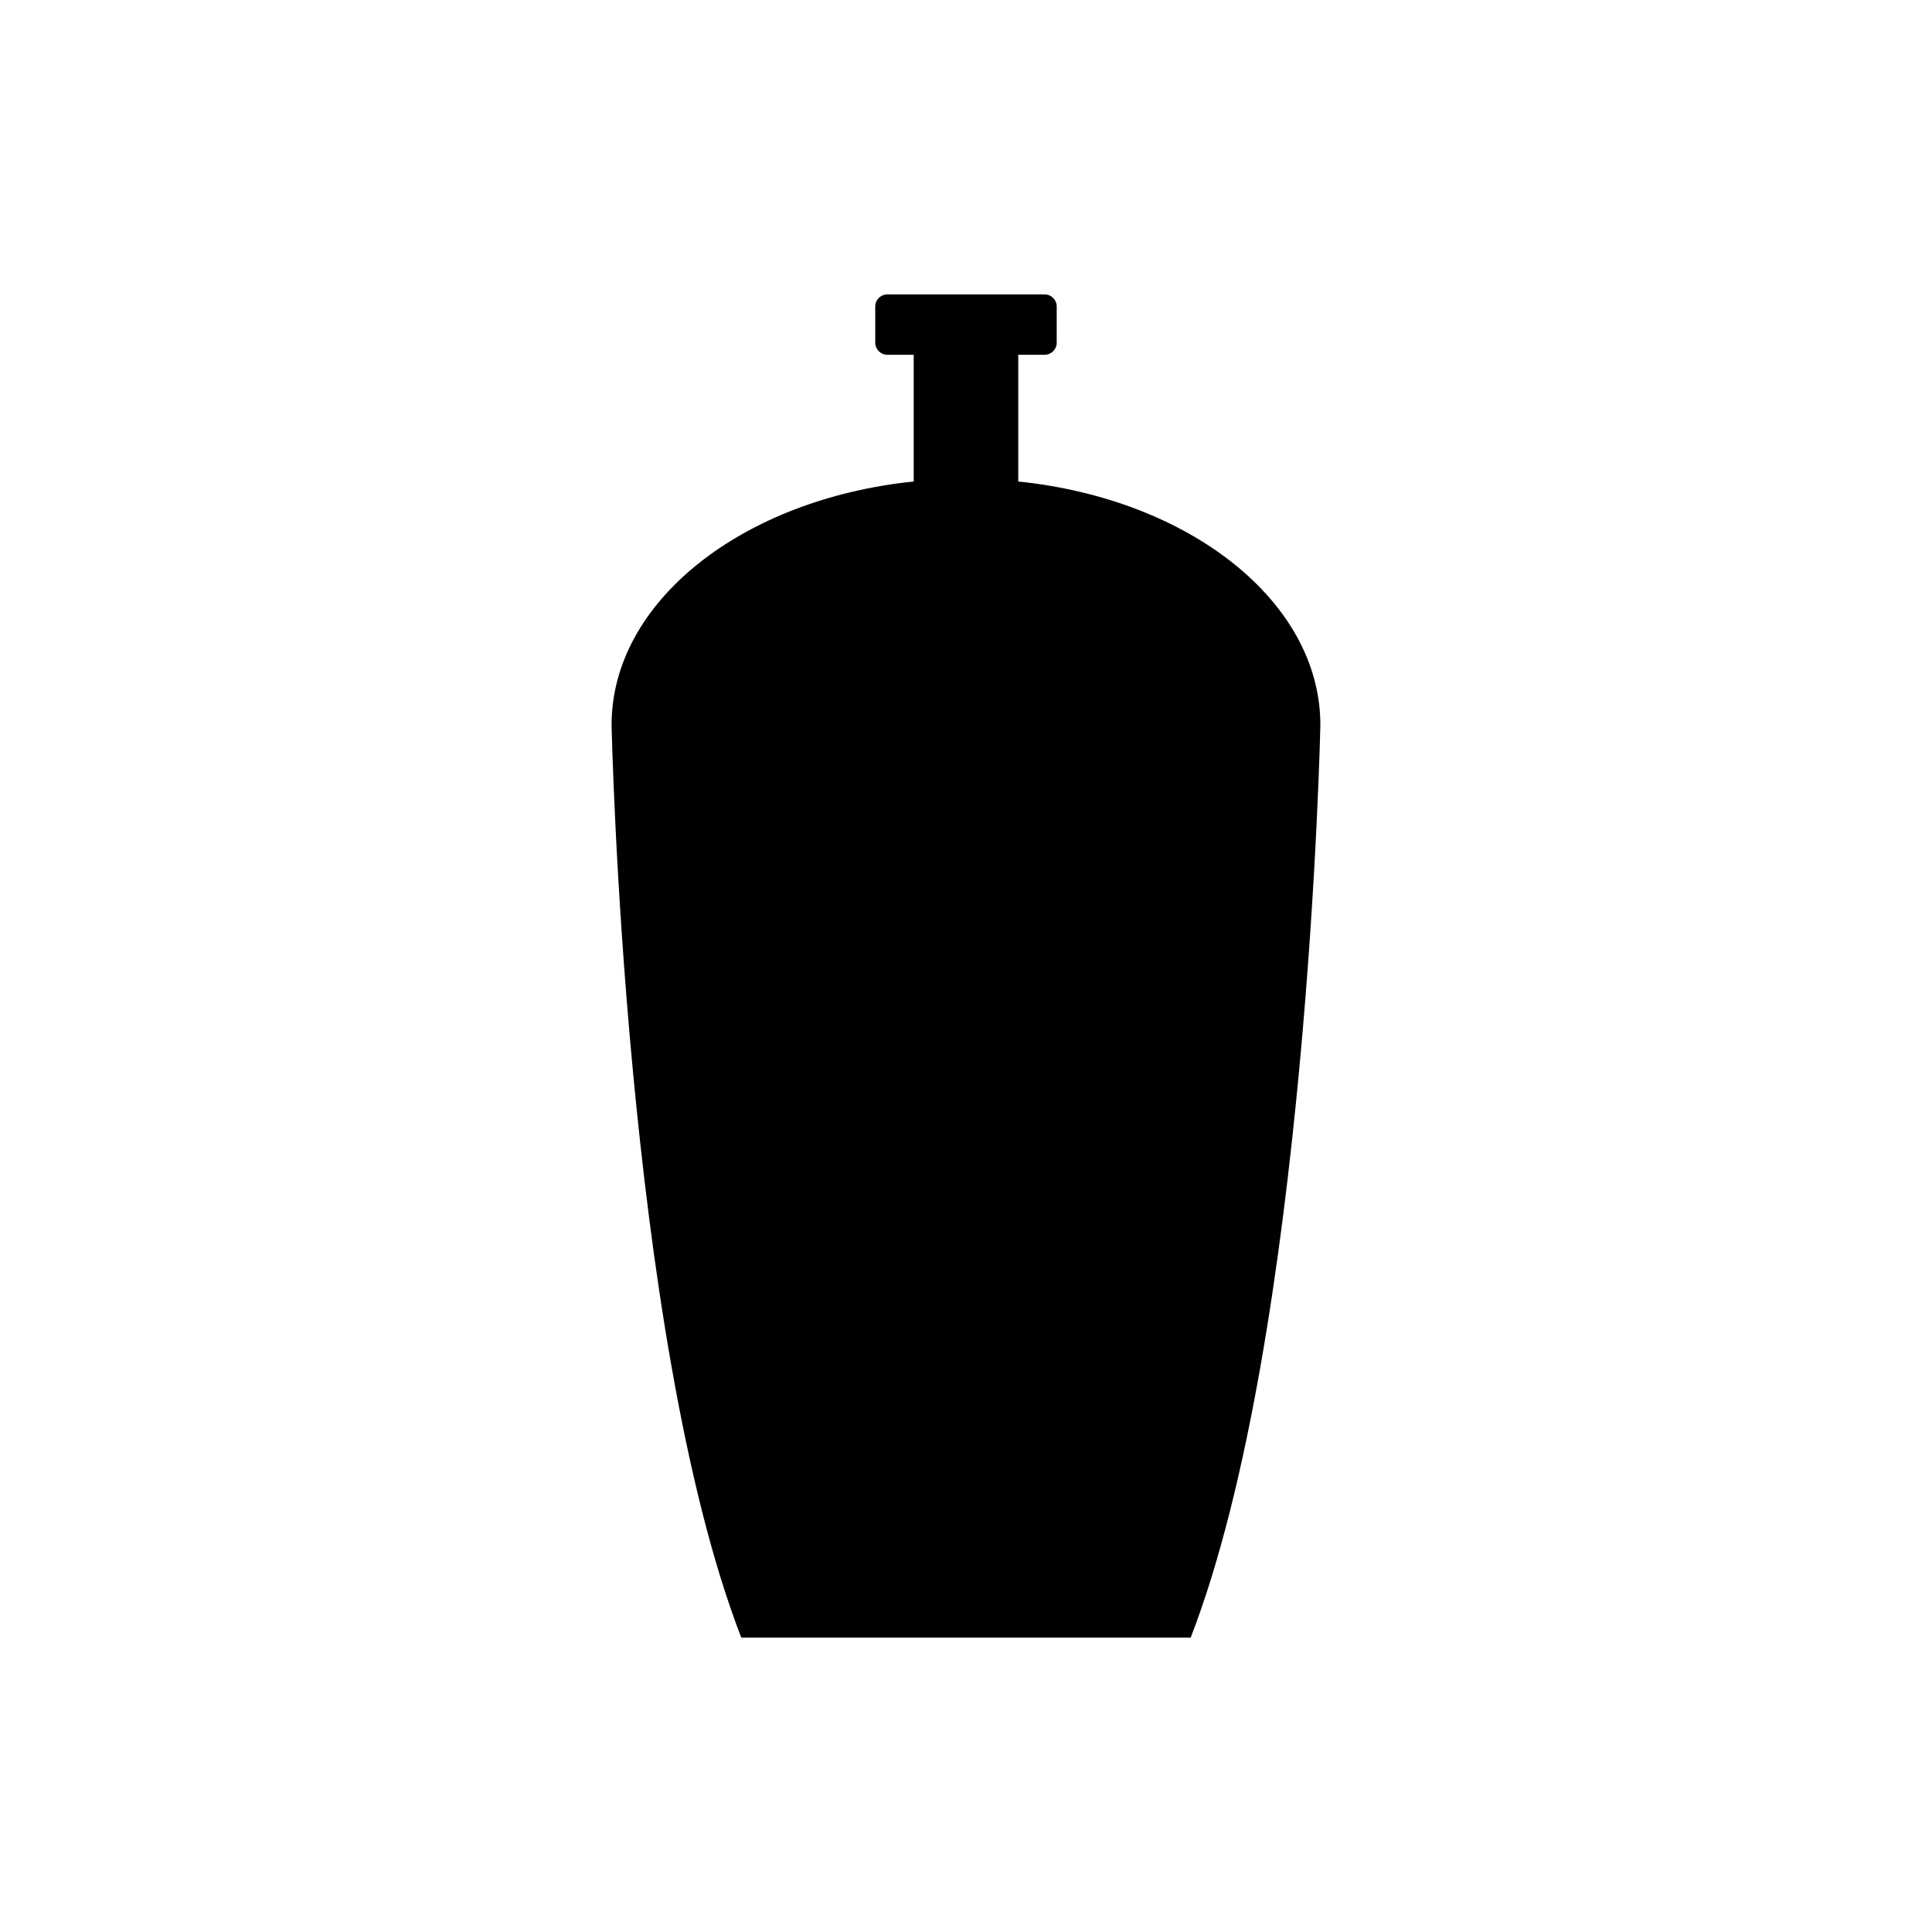 <?xml version="1.0" encoding="UTF-8"?>
<!-- Uploaded to: SVG Repo, www.svgrepo.com, Generator: SVG Repo Mixer Tools -->
<svg fill="#000000" width="800px" height="800px" version="1.1" viewBox="144 144 512 512" xmlns="http://www.w3.org/2000/svg">
 <path d="m493.91 336.11c0-32.75-34.766-59.859-80.062-64.508l0.004-33.59h6.992c1.77 0 3.195-1.434 3.195-3.199v-9.594c0-1.766-1.43-3.195-3.195-3.195h-41.695c-1.766 0-3.199 1.43-3.199 3.195v9.594c0 1.766 1.434 3.199 3.199 3.199h6.992v33.59c-45.301 4.652-80.066 31.758-80.066 64.508 0 0 3.422 161.94 34.371 241.87h59.547 0.008 59.543c30.949-79.934 34.371-241.87 34.371-241.87z"/>
</svg>